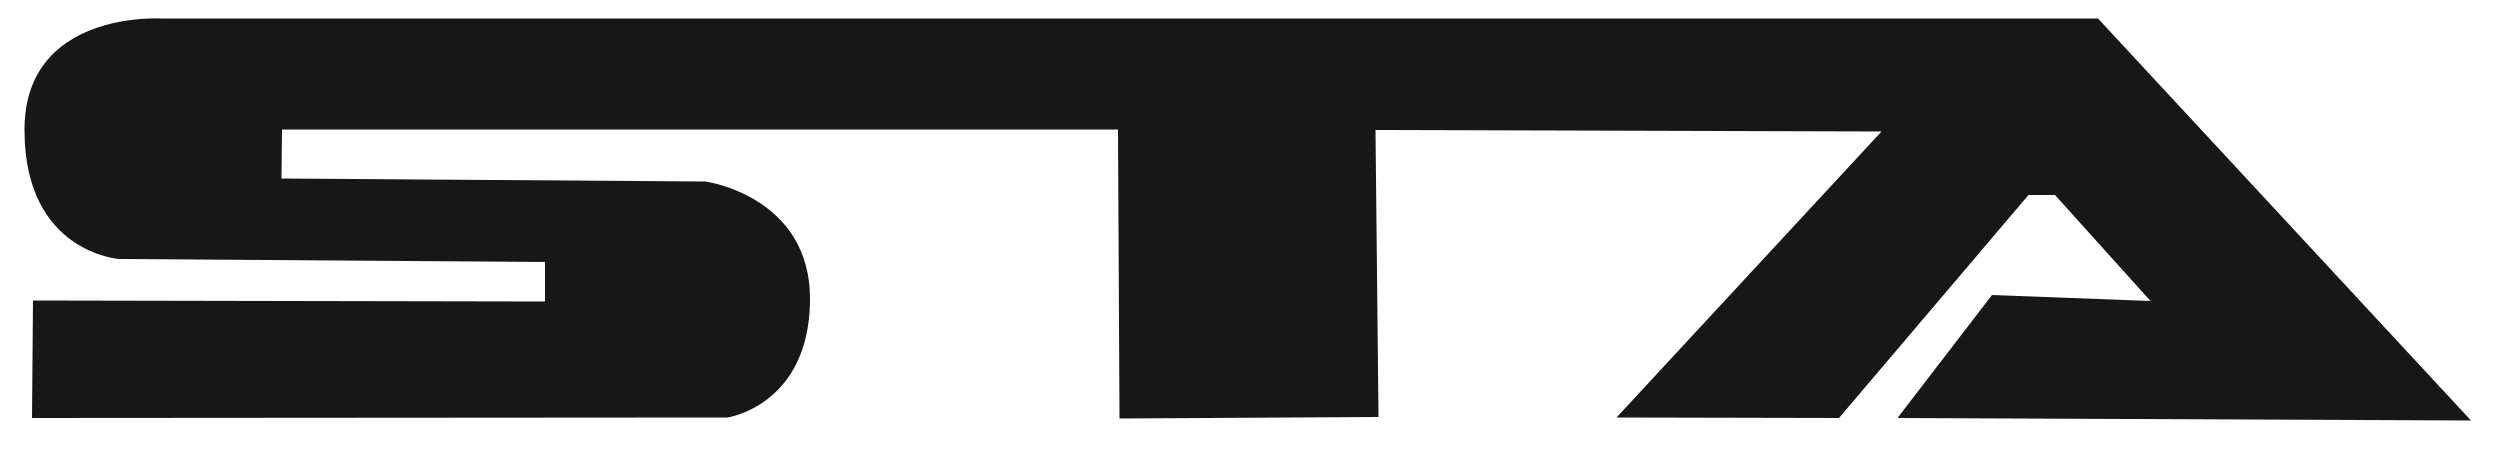 <svg version="1.2" xmlns="http://www.w3.org/2000/svg" viewBox="0 0 500 90" width="500" height="90">
	<title>logo-svg</title>
	<defs>
		<clipPath clipPathUnits="userSpaceOnUse" id="cp1">
			<path d="m-43.81-136.44h580.76v411.48h-580.76z"/>
		</clipPath>
	</defs>
	<style>
		.s0 { fill: none } 
		.s1 { fill: #171717 } 
	</style>
	<g id="Layer">
		<g id="id2">
			<g id="bg-id2">
			</g>
			<g id="bo-id2">
			</g>
		</g>
	</g>
	<g id="Папка 1">
		<g id="Layer">
			<g id="Layer">
				<g id="container-id1">
					<g id="Clip-Path: id1" clip-path="url(#cp1)">
						<g id="id1">
							<g id="Layer">
								<g id="Layer">
									<g id="id3">
										<path id="Layer" class="s0" d="m4.9 3.7h489.3v80.4h-489.3z"/>
										<path id="Layer" fill-rule="evenodd" class="s1" d="m494.2 84.1l-74.6-80.4h-387.4c0 0-27.5-1.7-27.3 22.5 0.1 24.3 18.9 25.6 18.9 25.6l85.2 0.6v7.9l-102.4-0.2-0.2 23.5 139.1-0.1c0 0 16.3-2.4 16.5-23.4 0.2-20.9-20.9-23.8-20.9-23.8l-84.8-0.6 0.1-9.8h167.2l0.3 57.8 51.8-0.3-0.6-57.4 101.2 0.3-53 57.2 44.5 0.1 37.9-44.6h5.3l19.1 21.2-31.7-1.2-18.9 24.6z"/>
									</g>
								</g>
							</g>
						</g>
					</g>
				</g>
			</g>
		</g>
	</g>
</svg>